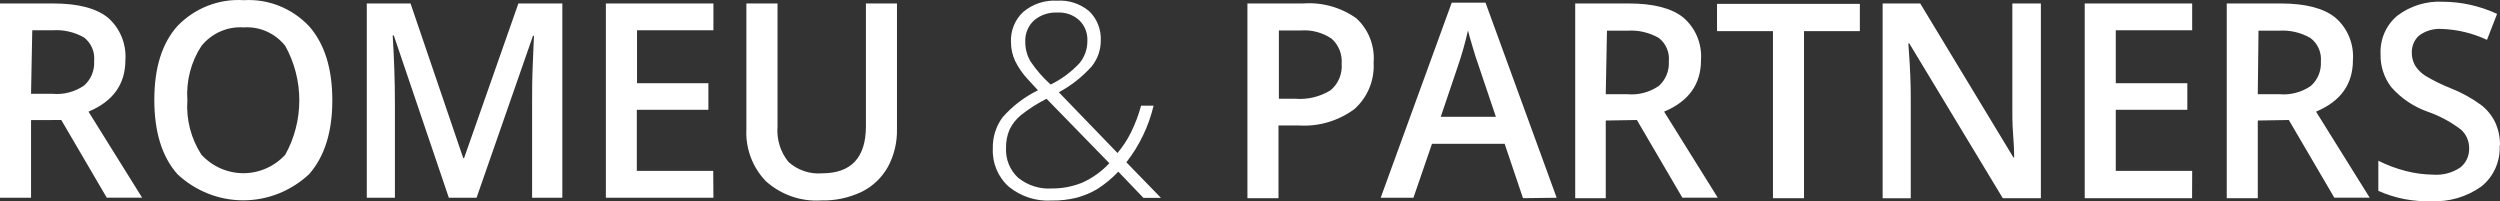 <svg width="236" height="19" viewBox="0 0 236 19" fill="none" xmlns="http://www.w3.org/2000/svg">
<rect x="0" y="0" width="236" height="19" fill="#333333" stroke="none"/>
<path d="M2.931 11.338V18.668H0V0.328H5.024C7.346 0.328 9.061 0.769 10.171 1.652C10.739 2.14 11.186 2.759 11.476 3.458C11.765 4.156 11.889 4.915 11.837 5.672C11.837 7.95 10.676 9.566 8.354 10.54L13.416 18.658H10.076L5.785 11.328L2.931 11.338ZM2.931 8.856H4.967C6.014 8.951 7.062 8.676 7.935 8.077C8.258 7.794 8.512 7.438 8.677 7.038C8.842 6.638 8.914 6.203 8.887 5.77C8.93 5.346 8.864 4.918 8.698 4.527C8.531 4.136 8.268 3.797 7.935 3.54C7.025 3.021 5.987 2.785 4.948 2.859H3.045L2.931 8.856ZM31.371 9.469C31.371 12.454 30.641 14.777 29.182 16.439C27.484 18.029 25.266 18.91 22.964 18.91C20.663 18.91 18.444 18.029 16.746 16.439C15.294 14.797 14.567 12.461 14.567 9.43C14.567 6.399 15.297 4.073 16.756 2.45C17.567 1.611 18.546 0.96 19.624 0.54C20.702 0.121 21.856 -0.058 23.007 0.017C24.151 -0.053 25.297 0.131 26.365 0.558C27.433 0.985 28.397 1.644 29.192 2.489C30.648 4.154 31.371 6.48 31.371 9.469ZM17.688 9.469C17.563 11.286 18.032 13.094 19.02 14.609C19.529 15.159 20.142 15.597 20.822 15.896C21.502 16.196 22.234 16.35 22.974 16.35C23.714 16.35 24.446 16.196 25.126 15.896C25.806 15.597 26.419 15.159 26.927 14.609C27.797 13.042 28.255 11.271 28.255 9.469C28.255 7.667 27.797 5.896 26.927 4.329C26.456 3.738 25.853 3.272 25.17 2.969C24.486 2.666 23.741 2.534 22.998 2.586C22.247 2.535 21.496 2.665 20.804 2.968C20.113 3.271 19.502 3.738 19.02 4.329C18.028 5.842 17.559 7.651 17.688 9.469ZM42.37 18.668L37.175 3.346H37.07C37.21 5.624 37.28 7.759 37.28 9.751V18.668H34.625V0.328H38.755L43.731 14.93H43.807L48.935 0.328H53.084V18.668H50.23V9.595C50.23 8.69 50.23 7.502 50.296 6.033C50.363 4.563 50.382 3.686 50.41 3.375H50.315L44.987 18.668H42.37ZM67.347 18.668H57.194V0.328H67.347V2.859H60.135V7.853H66.871V10.364H60.116V16.127H67.328L67.347 18.668ZM84.674 0.328V12.194C84.7 13.439 84.405 14.668 83.817 15.757C83.245 16.775 82.386 17.593 81.353 18.103C80.148 18.678 78.829 18.958 77.499 18.921C75.602 19.041 73.736 18.39 72.304 17.11C71.674 16.461 71.184 15.684 70.866 14.829C70.548 13.974 70.409 13.059 70.458 12.146V0.328H73.398V11.932C73.299 13.143 73.668 14.345 74.426 15.28C74.856 15.669 75.359 15.965 75.903 16.151C76.447 16.336 77.023 16.408 77.595 16.361C80.354 16.361 81.743 14.881 81.743 11.912V0.328H84.674ZM93.722 14.015C93.695 12.965 94.013 11.937 94.626 11.095C95.567 10.018 96.709 9.144 97.985 8.525L97.034 7.493C96.548 6.977 96.14 6.39 95.825 5.75C95.568 5.193 95.435 4.585 95.435 3.969C95.411 3.434 95.503 2.901 95.706 2.408C95.908 1.914 96.216 1.473 96.606 1.117C97.501 0.368 98.639 -0.007 99.793 0.065C100.879 -0.006 101.951 0.342 102.8 1.039C103.175 1.396 103.47 1.833 103.662 2.319C103.854 2.805 103.94 3.328 103.913 3.852C103.911 4.734 103.608 5.588 103.057 6.266C102.169 7.258 101.119 8.085 99.955 8.71L105.492 14.443C105.992 13.848 106.42 13.195 106.767 12.496C107.163 11.689 107.481 10.845 107.719 9.975H108.899C108.434 11.927 107.557 13.751 106.33 15.319L109.593 18.678H107.938L105.569 16.205C104.969 16.839 104.294 17.395 103.561 17.86C102.963 18.208 102.323 18.477 101.658 18.658C100.876 18.851 100.074 18.943 99.27 18.931C97.818 19.018 96.386 18.557 95.245 17.636C94.739 17.191 94.339 16.633 94.075 16.005C93.811 15.378 93.691 14.697 93.722 14.015ZM99.298 17.792C100.275 17.799 101.244 17.614 102.153 17.247C103.12 16.815 103.994 16.189 104.722 15.407L98.794 9.323C97.944 9.753 97.138 10.268 96.387 10.861C95.93 11.23 95.56 11.699 95.302 12.233C95.071 12.78 94.958 13.371 94.969 13.966C94.943 14.492 95.032 15.018 95.229 15.505C95.427 15.992 95.728 16.427 96.111 16.779C97.015 17.507 98.15 17.867 99.298 17.792ZM96.786 3.959C96.781 4.607 96.953 5.244 97.281 5.799C97.822 6.606 98.462 7.338 99.184 7.979C100.195 7.487 101.111 6.81 101.886 5.984C102.385 5.396 102.656 4.641 102.647 3.862C102.666 3.5 102.607 3.139 102.476 2.803C102.344 2.467 102.143 2.164 101.886 1.915C101.322 1.403 100.583 1.141 99.831 1.185C99.032 1.14 98.245 1.4 97.624 1.915C97.343 2.17 97.122 2.486 96.978 2.839C96.833 3.193 96.767 3.576 96.786 3.959ZM129.67 5.906C129.718 6.736 129.577 7.566 129.258 8.332C128.939 9.097 128.452 9.776 127.834 10.316C126.311 11.428 124.458 11.968 122.591 11.844H120.688V18.707H117.757V0.328H123.009C124.795 0.192 126.571 0.687 128.043 1.73C128.611 2.25 129.053 2.898 129.335 3.623C129.618 4.347 129.732 5.129 129.67 5.906ZM120.726 9.323H122.286C123.444 9.415 124.602 9.136 125.598 8.525C125.961 8.226 126.247 7.841 126.431 7.403C126.615 6.965 126.691 6.488 126.654 6.013C126.687 5.57 126.618 5.125 126.453 4.715C126.288 4.304 126.03 3.938 125.702 3.648C124.833 3.064 123.798 2.793 122.762 2.878H120.726V9.323ZM143.771 18.707L142.039 13.577H135.179L133.428 18.668H130.336L137.044 0.25H140.232L146.949 18.668L143.771 18.707ZM141.212 11.026L139.527 6.033C139.404 5.702 139.233 5.176 139.023 4.455C138.814 3.735 138.652 3.209 138.576 2.878C138.321 4.019 138.003 5.143 137.624 6.247L136.007 11.026H141.212ZM151.583 11.377V18.707H148.7V0.328H153.762C156.074 0.328 157.796 0.766 158.9 1.652C159.471 2.138 159.921 2.756 160.213 3.455C160.504 4.154 160.628 4.914 160.575 5.672C160.575 7.95 159.414 9.566 157.092 10.54L162.154 18.658H158.814L154.523 11.328L151.583 11.377ZM151.583 8.894H153.619C154.667 8.99 155.714 8.715 156.588 8.116C156.909 7.831 157.161 7.476 157.326 7.076C157.491 6.676 157.564 6.242 157.539 5.809C157.582 5.385 157.517 4.957 157.35 4.566C157.183 4.175 156.921 3.836 156.588 3.579C155.678 3.06 154.64 2.824 153.6 2.898H151.697L151.583 8.894ZM170.299 18.707H167.368V2.937H162.087V0.367H175.57V2.937H170.299V18.707ZM192.659 18.707H189.062L180.242 4.105H180.147L180.204 4.913C180.318 6.471 180.375 7.892 180.375 9.187V18.717H177.721V0.328H181.27L190.071 14.871H190.138C190.138 14.677 190.138 13.976 190.042 12.769C189.947 11.562 189.966 10.617 189.966 9.936V0.328H192.659V18.707ZM206.932 18.707H196.798V0.328H206.941V2.859H199.729V7.853H206.484V10.364H199.729V16.127H206.941L206.932 18.707ZM213.135 11.377V18.707H210.205V0.328H215.305C217.617 0.328 219.339 0.766 220.443 1.652C221.014 2.138 221.464 2.756 221.756 3.455C222.047 4.154 222.171 4.914 222.117 5.672C222.117 7.95 220.957 9.566 218.635 10.54L223.697 18.658H220.357L216.066 11.328L213.135 11.377ZM213.135 8.894H215.171C216.219 8.988 217.266 8.713 218.14 8.116C218.461 7.831 218.714 7.476 218.879 7.076C219.044 6.676 219.116 6.242 219.092 5.809C219.129 5.38 219.056 4.949 218.881 4.558C218.706 4.167 218.434 3.83 218.093 3.579C217.182 3.06 216.144 2.824 215.105 2.898H213.202L213.135 8.894ZM235.971 13.762C236.003 14.495 235.863 15.226 235.564 15.893C235.264 16.56 234.814 17.144 234.249 17.597C232.859 18.59 231.185 19.08 229.491 18.989C227.782 19.05 226.082 18.718 224.515 18.016V15.173C225.348 15.592 226.222 15.918 227.122 16.147C227.963 16.362 228.825 16.476 229.691 16.488C230.598 16.557 231.501 16.318 232.26 15.806C232.529 15.591 232.744 15.314 232.888 14.998C233.032 14.681 233.1 14.334 233.088 13.986C233.091 13.656 233.024 13.33 232.893 13.03C232.761 12.729 232.568 12.461 232.327 12.243C231.374 11.514 230.314 10.942 229.187 10.549C227.861 10.087 226.672 9.286 225.733 8.223C225.05 7.33 224.694 6.221 224.725 5.088C224.695 4.401 224.823 3.716 225.099 3.089C225.375 2.462 225.791 1.91 226.314 1.477C227.55 0.547 229.063 0.083 230.595 0.163C232.365 0.172 234.112 0.564 235.724 1.311L234.772 3.764C233.433 3.134 231.983 2.783 230.51 2.732C229.739 2.677 228.975 2.901 228.35 3.365C228.134 3.562 227.963 3.804 227.846 4.074C227.73 4.344 227.671 4.637 227.674 4.933C227.665 5.361 227.767 5.784 227.969 6.159C228.212 6.552 228.537 6.884 228.921 7.133C229.696 7.6 230.507 8 231.347 8.33C232.358 8.729 233.317 9.256 234.201 9.897C234.768 10.331 235.228 10.894 235.543 11.542C235.851 12.215 236.007 12.95 236 13.694L235.971 13.762Z" fill="white"/>
</svg>
